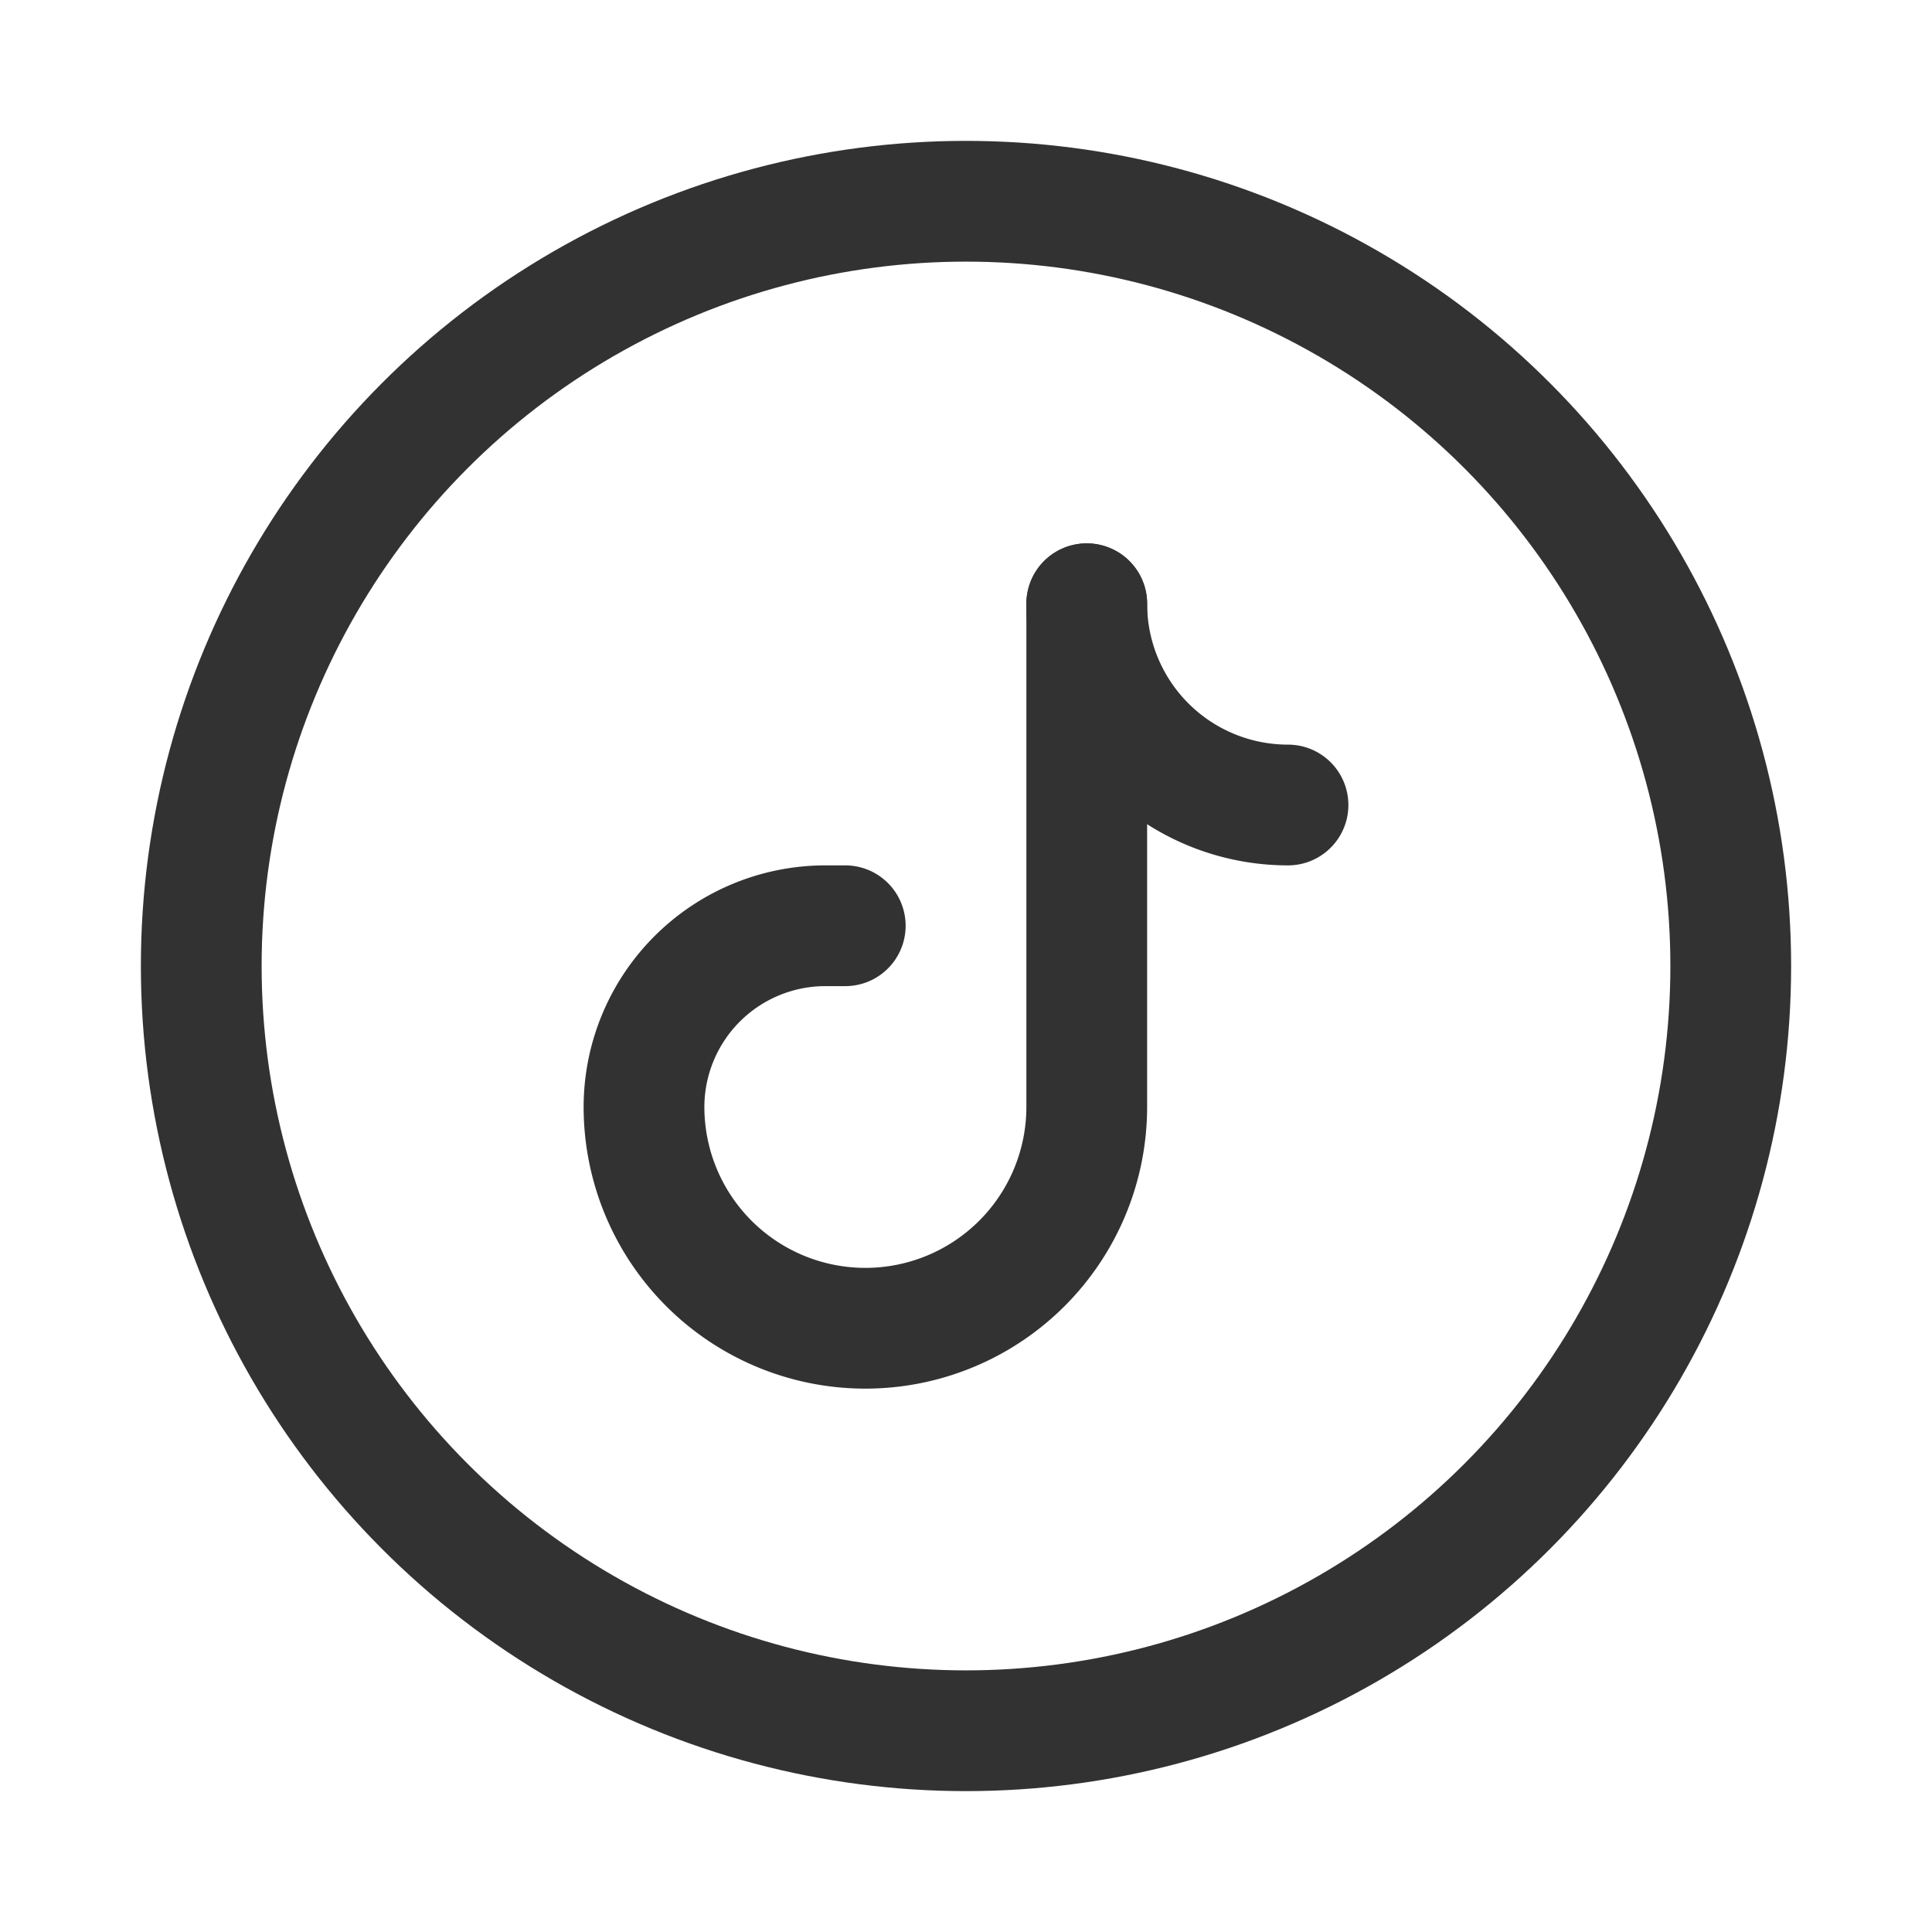 <svg xmlns="http://www.w3.org/2000/svg" viewBox="0 0 24 24"><path d="M10.5,11.5h-.245A2.254,2.254,0,0,0,8,13.75H8a2.75,2.75,0,0,0,2.75,2.75h0a2.75,2.75,0,0,0,2.75-2.75V7.5" fill="none" stroke="#323232" stroke-linecap="round" stroke-linejoin="round" stroke-width="1.5"/><path d="M13.5,7.5h0A2.5,2.5,0,0,0,16,10h0" fill="none" stroke="#323232" stroke-linecap="round" stroke-linejoin="round" stroke-width="1.5"/><circle cx="12" cy="12" r="9.5" fill="none" stroke="#323232" stroke-linecap="round" stroke-linejoin="round" stroke-width="1.5"/><rect width="24" height="24" fill="none"/></svg>
